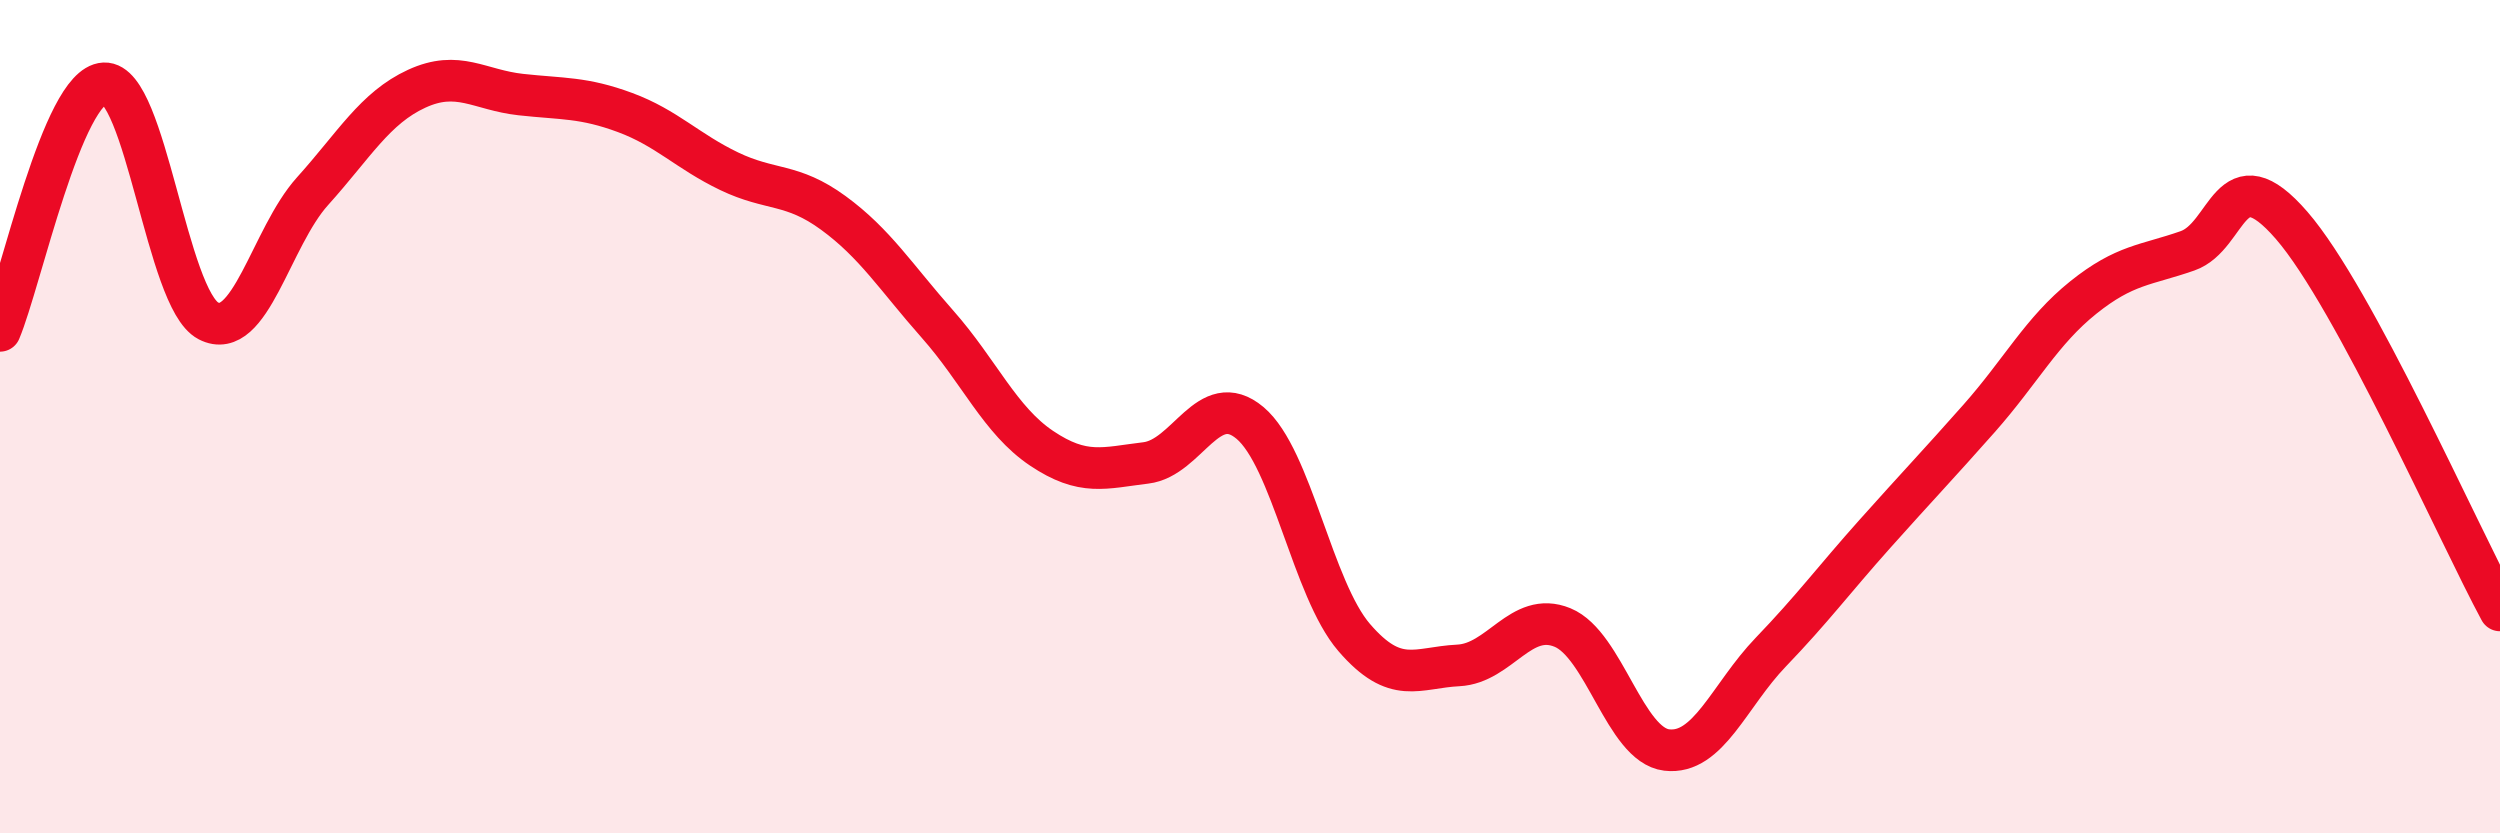 
    <svg width="60" height="20" viewBox="0 0 60 20" xmlns="http://www.w3.org/2000/svg">
      <path
        d="M 0,7.94 C 0.5,6.75 1.5,2.05 2.5,2 C 3.5,1.95 4,7.18 5,7.7 C 6,8.22 6.5,5.7 7.5,4.59 C 8.5,3.48 9,2.59 10,2.13 C 11,1.67 11.5,2.16 12.5,2.27 C 13.5,2.38 14,2.33 15,2.7 C 16,3.07 16.5,3.63 17.5,4.11 C 18.5,4.59 19,4.38 20,5.11 C 21,5.84 21.5,6.65 22.5,7.78 C 23.5,8.91 24,10.09 25,10.76 C 26,11.43 26.5,11.23 27.5,11.11 C 28.5,10.99 29,9.31 30,10.15 C 31,10.99 31.5,14.14 32.5,15.3 C 33.5,16.46 34,16.02 35,15.97 C 36,15.92 36.5,14.65 37.5,15.06 C 38.5,15.47 39,17.88 40,18 C 41,18.12 41.5,16.69 42.5,15.65 C 43.5,14.61 44,13.93 45,12.81 C 46,11.69 46.5,11.17 47.5,10.04 C 48.5,8.91 49,7.94 50,7.14 C 51,6.34 51.5,6.37 52.5,6.02 C 53.5,5.67 53.5,3.68 55,5.41 C 56.5,7.14 59,12.8 60,14.65L60 20L0 20Z"
        fill="#EB0A25"
        opacity="0.1"
        stroke-linecap="round"
        stroke-linejoin="round"
      />
      <path
        d="M 0,7.94 C 0.5,6.75 1.5,2.05 2.5,2 C 3.5,1.95 4,7.18 5,7.7 C 6,8.22 6.5,5.7 7.5,4.59 C 8.5,3.48 9,2.59 10,2.13 C 11,1.67 11.5,2.16 12.5,2.27 C 13.5,2.38 14,2.33 15,2.7 C 16,3.07 16.5,3.63 17.5,4.11 C 18.5,4.59 19,4.38 20,5.11 C 21,5.84 21.5,6.65 22.5,7.78 C 23.5,8.91 24,10.09 25,10.76 C 26,11.43 26.5,11.23 27.5,11.11 C 28.5,10.99 29,9.31 30,10.15 C 31,10.99 31.5,14.14 32.5,15.3 C 33.5,16.46 34,16.02 35,15.97 C 36,15.92 36.5,14.65 37.5,15.06 C 38.5,15.47 39,17.88 40,18 C 41,18.12 41.5,16.69 42.5,15.65 C 43.5,14.61 44,13.93 45,12.81 C 46,11.69 46.5,11.17 47.5,10.04 C 48.5,8.91 49,7.94 50,7.14 C 51,6.34 51.5,6.37 52.5,6.02 C 53.5,5.67 53.5,3.68 55,5.41 C 56.5,7.14 59,12.8 60,14.65"
        stroke="#EB0A25"
        stroke-width="1"
        fill="none"
        stroke-linecap="round"
        stroke-linejoin="round"
      />
    </svg>
  